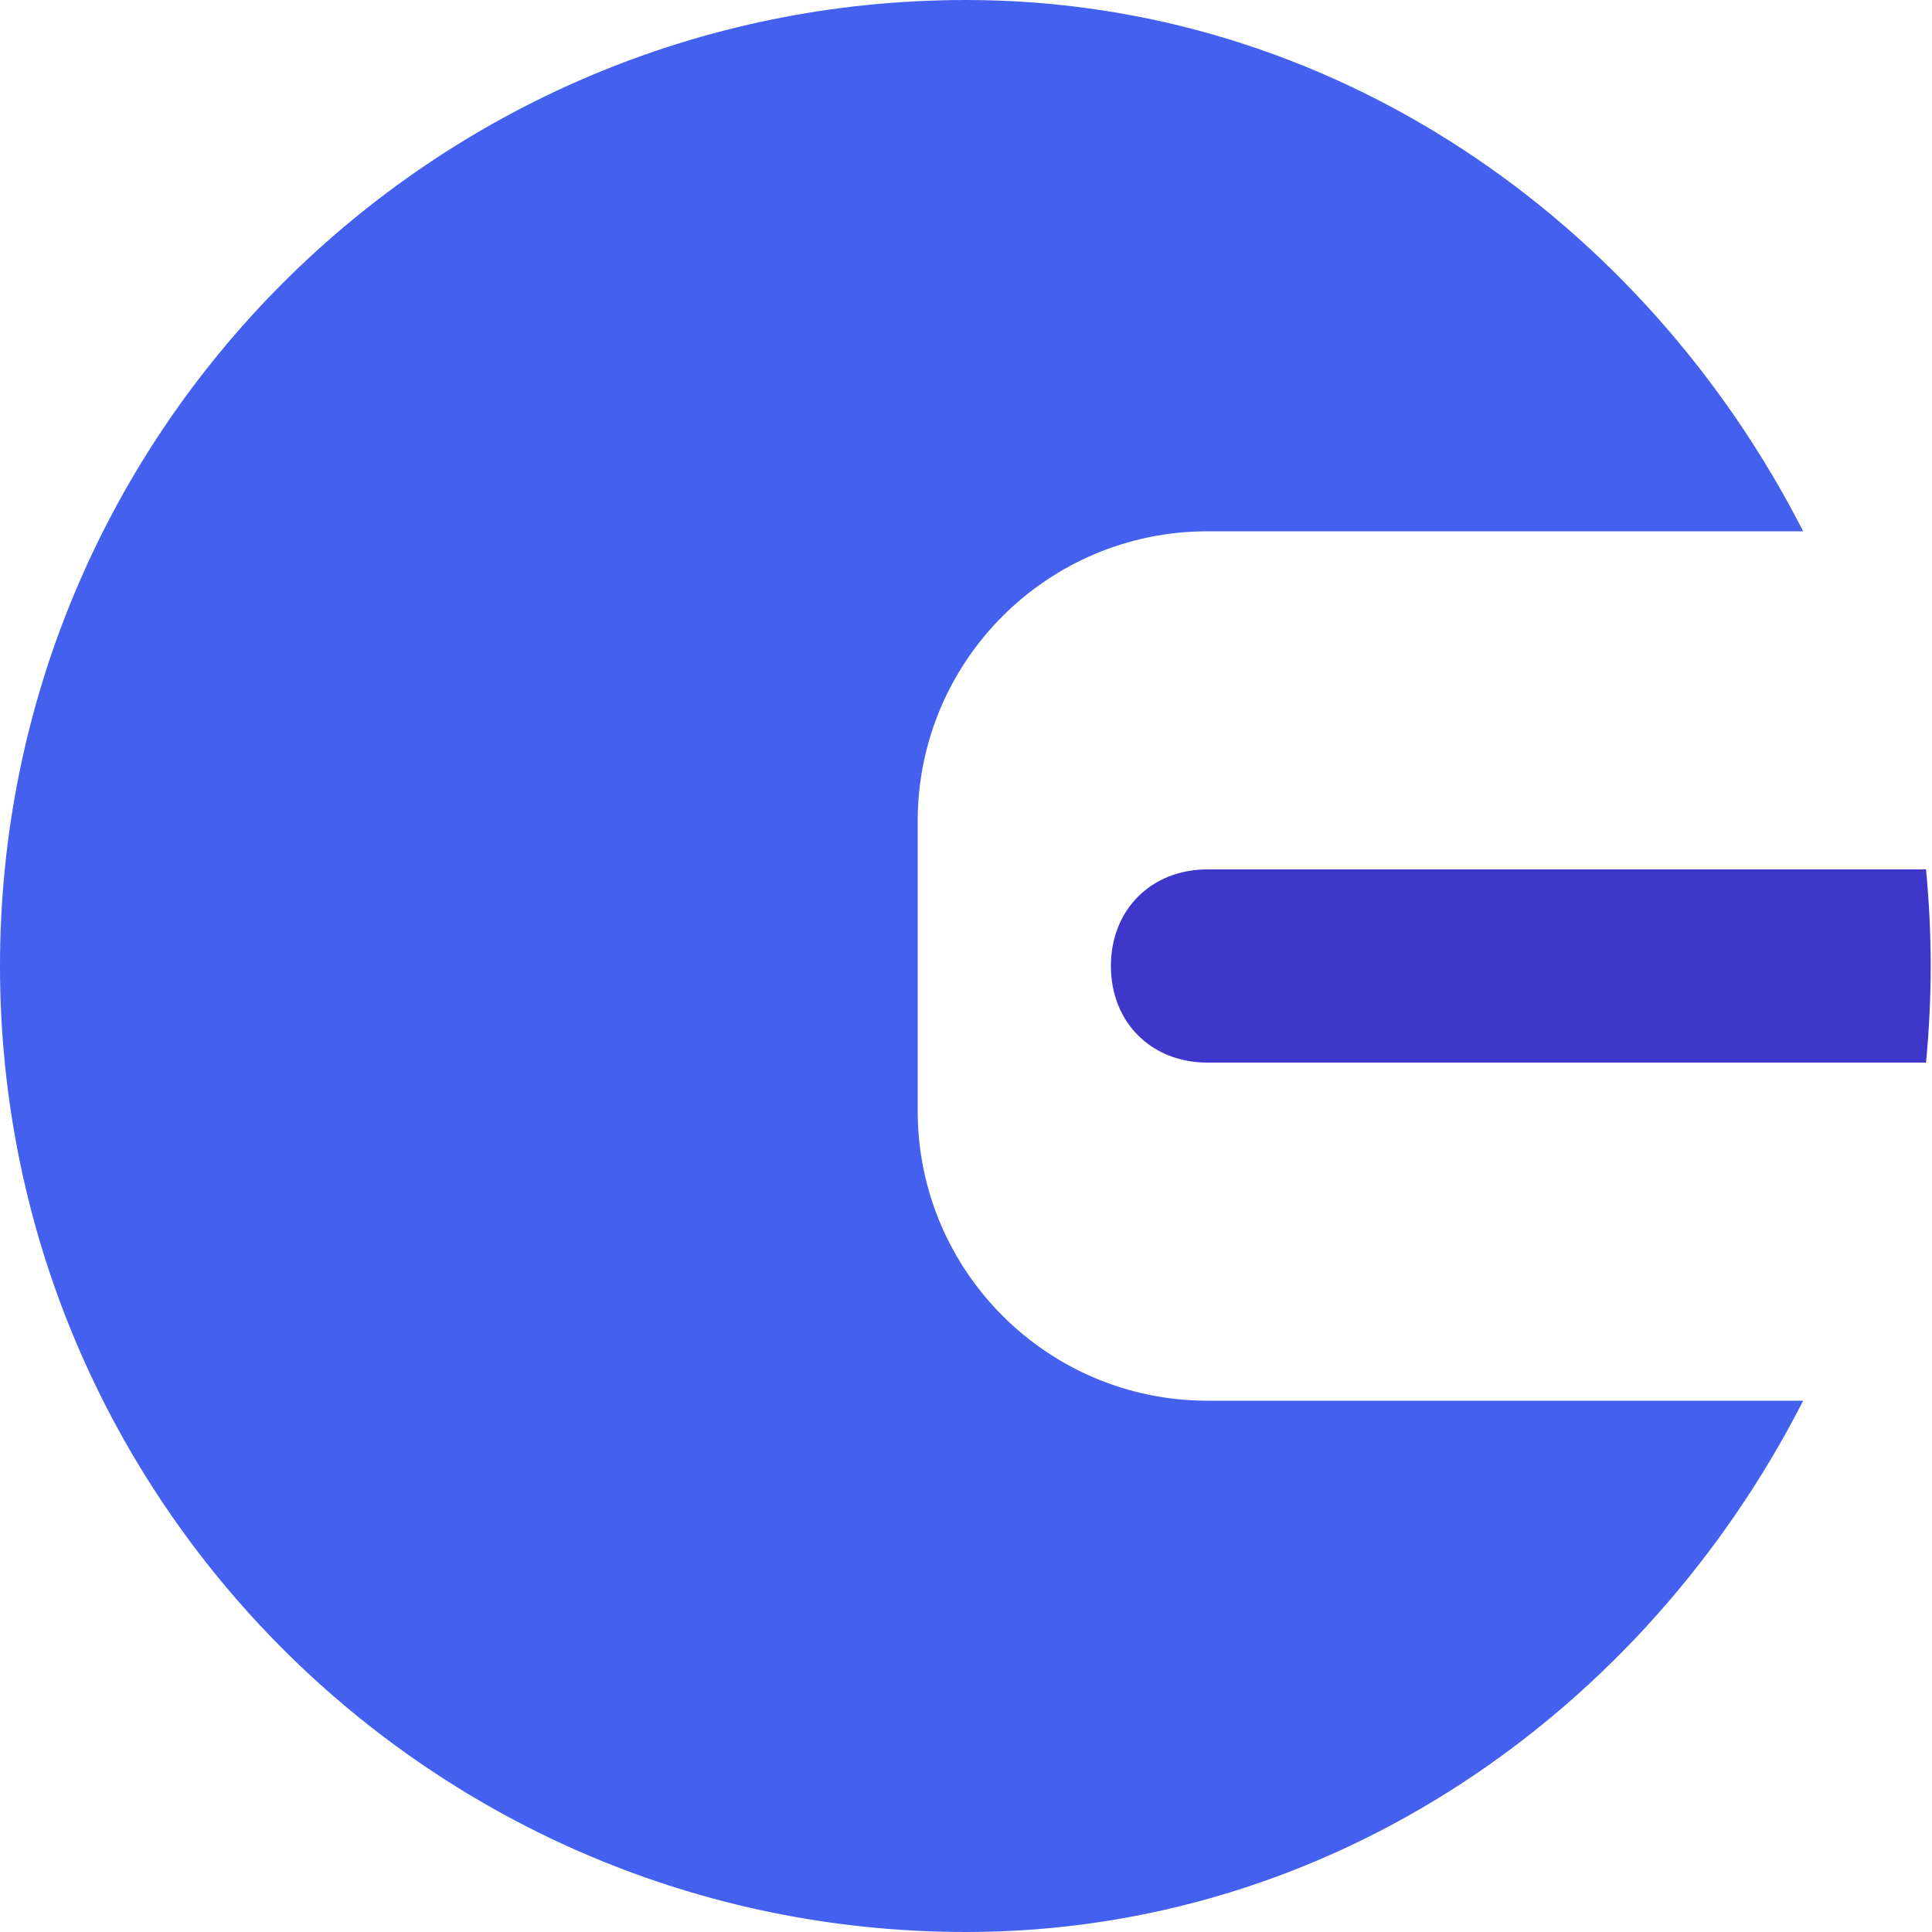 <svg width="100" height="100" viewBox="0 0 100 100" fill="none" xmlns="http://www.w3.org/2000/svg">
<g clip-path="url(#clip0_105_2)">
<path d="M50 0C22.386 0 0 22.386 0 50C0 77.614 22.386 100 50 100C68.957 100 85.125 88.583 93.332 72.5H62.5C54.216 72.5 47.5 65.784 47.5 57.5V42.5C47.5 34.216 54.216 27.5 62.5 27.5H93.332C85.125 11.417 68.957 0 50 0Z" fill="#4361EE"/>
<path d="M99.933 50C99.933 48.347 99.851 46.712 99.692 45H62.5C59.586 45 57.5 47.086 57.5 50C57.5 52.914 59.586 55 62.5 55H99.692C99.851 53.288 99.933 51.653 99.933 50Z" fill="#3F37C9"/>
</g>
<defs>
<clipPath id="clip0_105_2">
<rect width="100" height="100" fill="white"/>
</clipPath>
</defs>
</svg>
